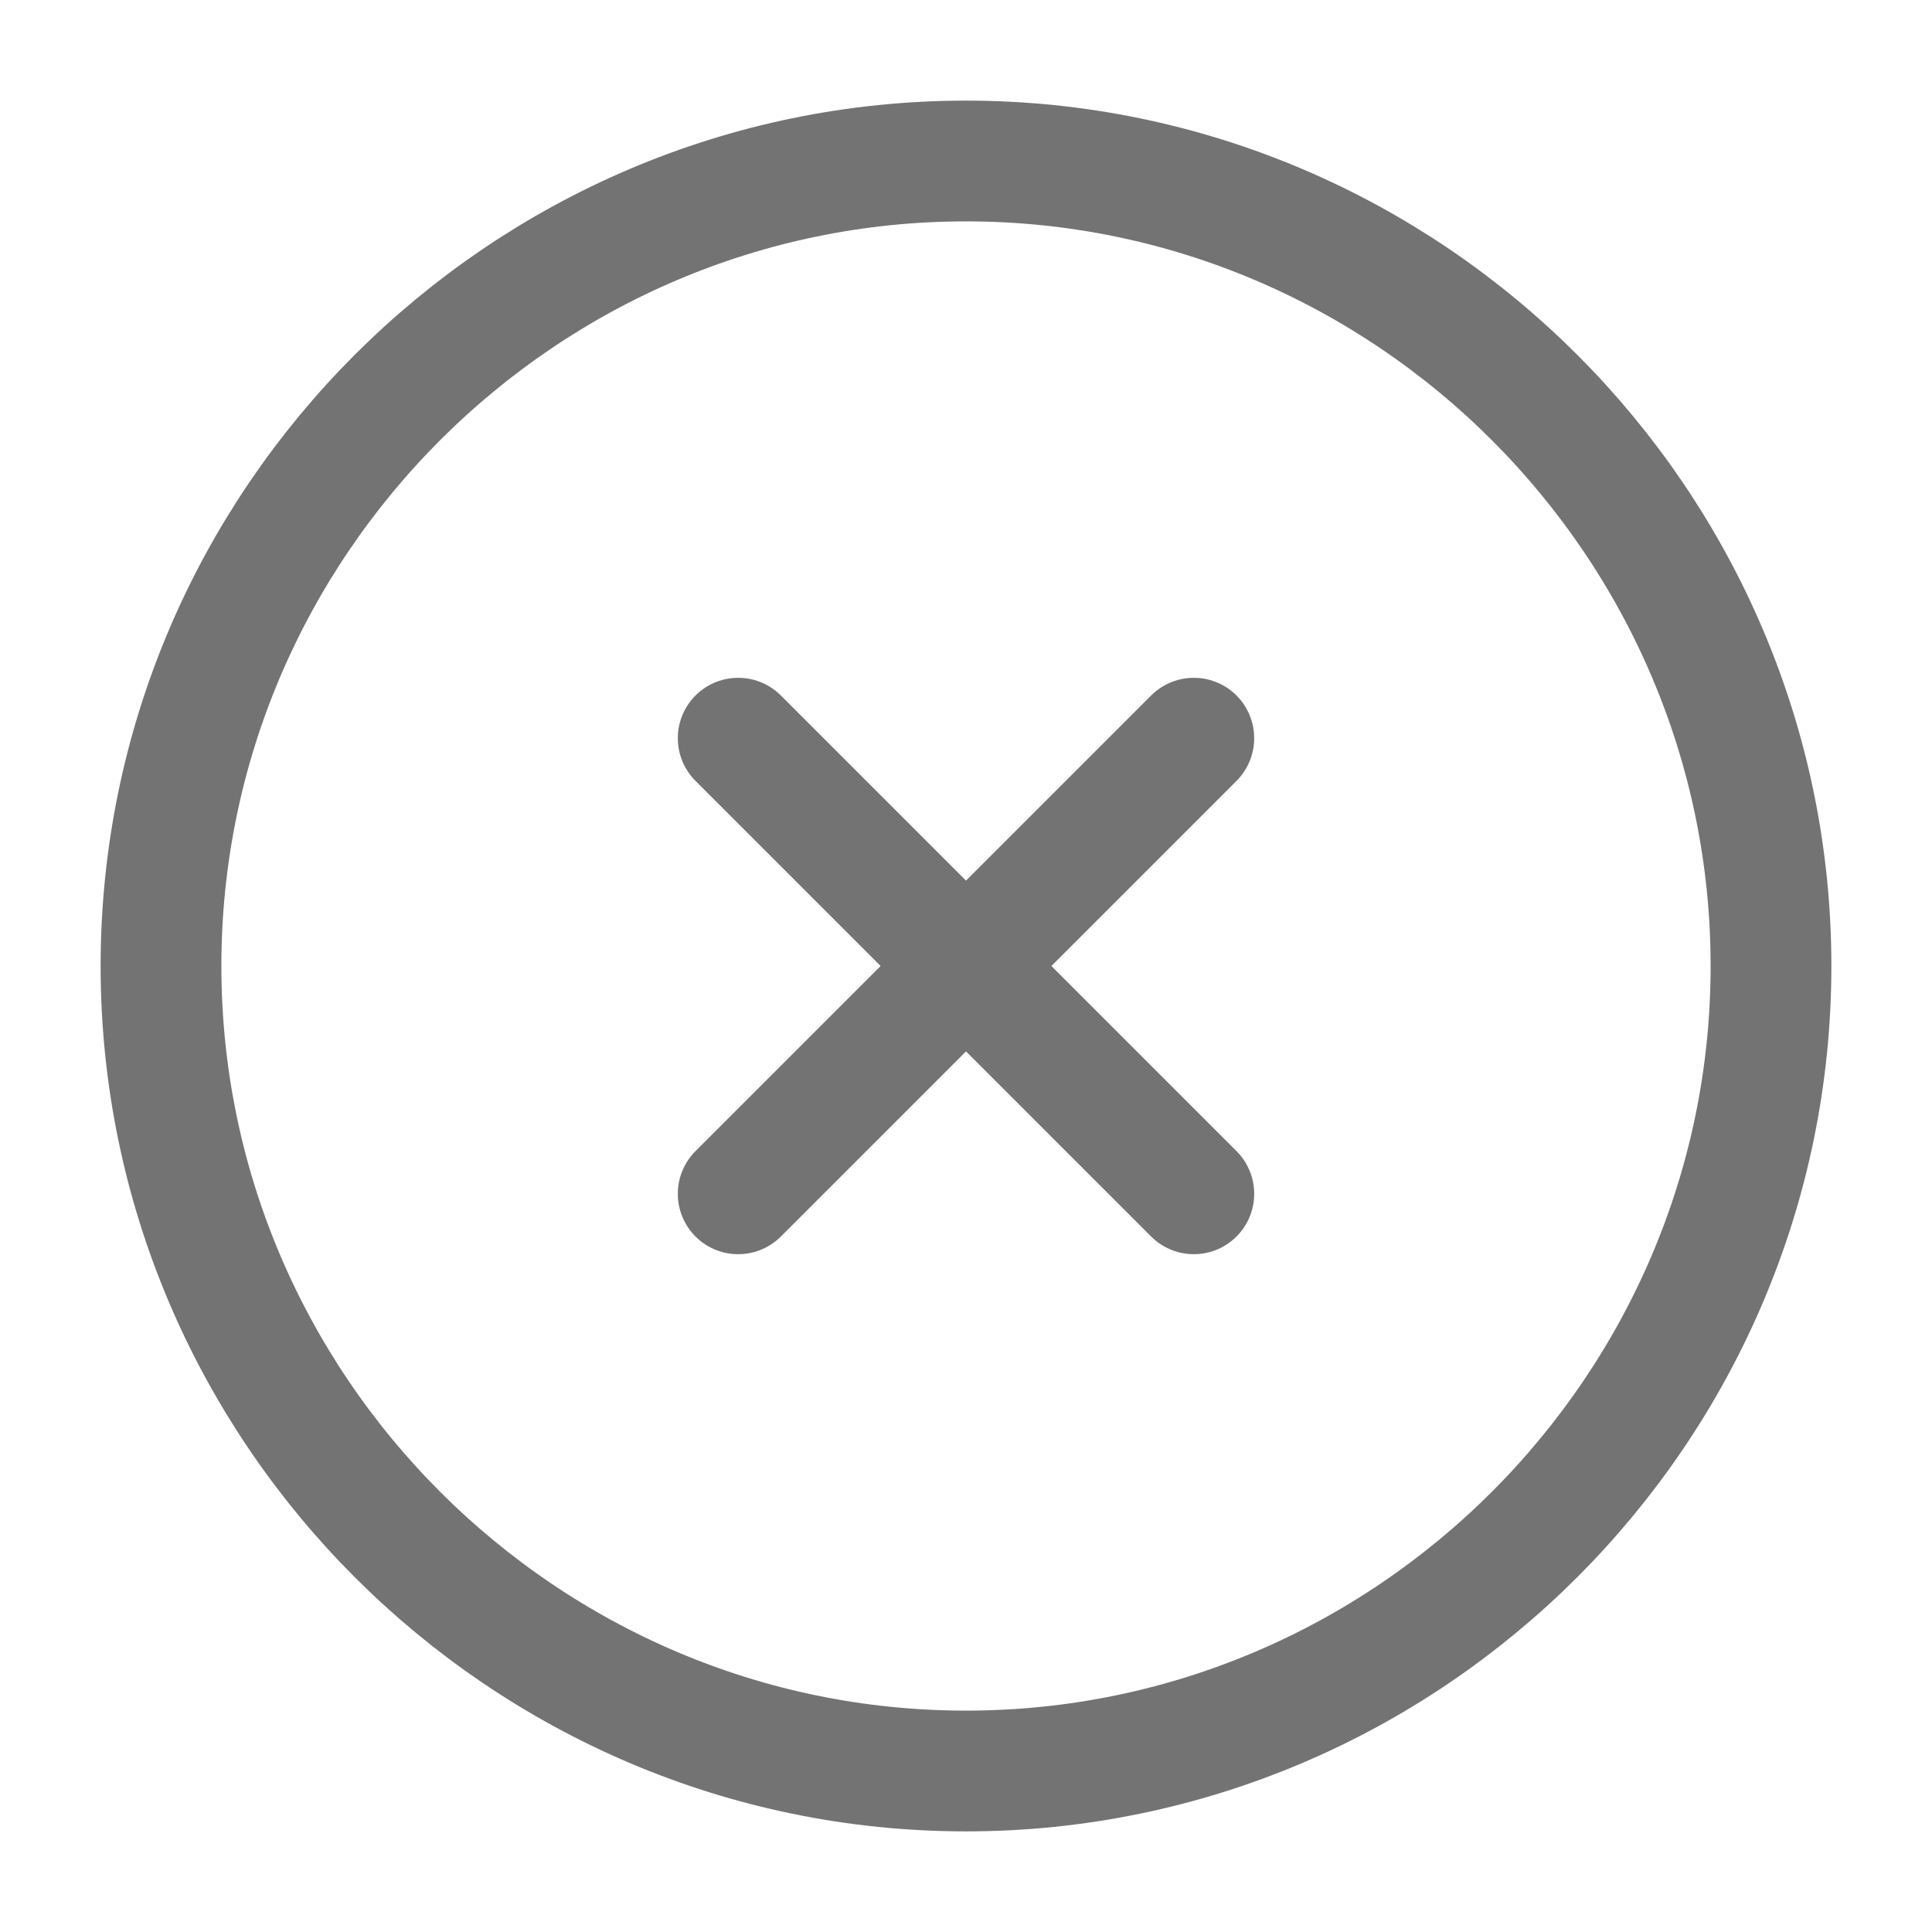 <svg width="24" height="24" viewBox="0 0 24 24" fill="none" xmlns="http://www.w3.org/2000/svg">
<path d="M12 22C17.5 22 22 17.5 22 12C22 6.5 17.5 2 12 2C6.5 2 2 6.5 2 12C2 17.5 6.5 22 12 22Z" stroke="#737373" stroke-width="1.5" stroke-linecap="round" stroke-linejoin="round"/>
<path d="M9.17 14.83L14.83 9.17" stroke="#737373" stroke-width="1.5" stroke-linecap="round" stroke-linejoin="round"/>
<path d="M14.83 14.83L9.17 9.17" stroke="#737373" stroke-width="1.5" stroke-linecap="round" stroke-linejoin="round"/>
</svg>
